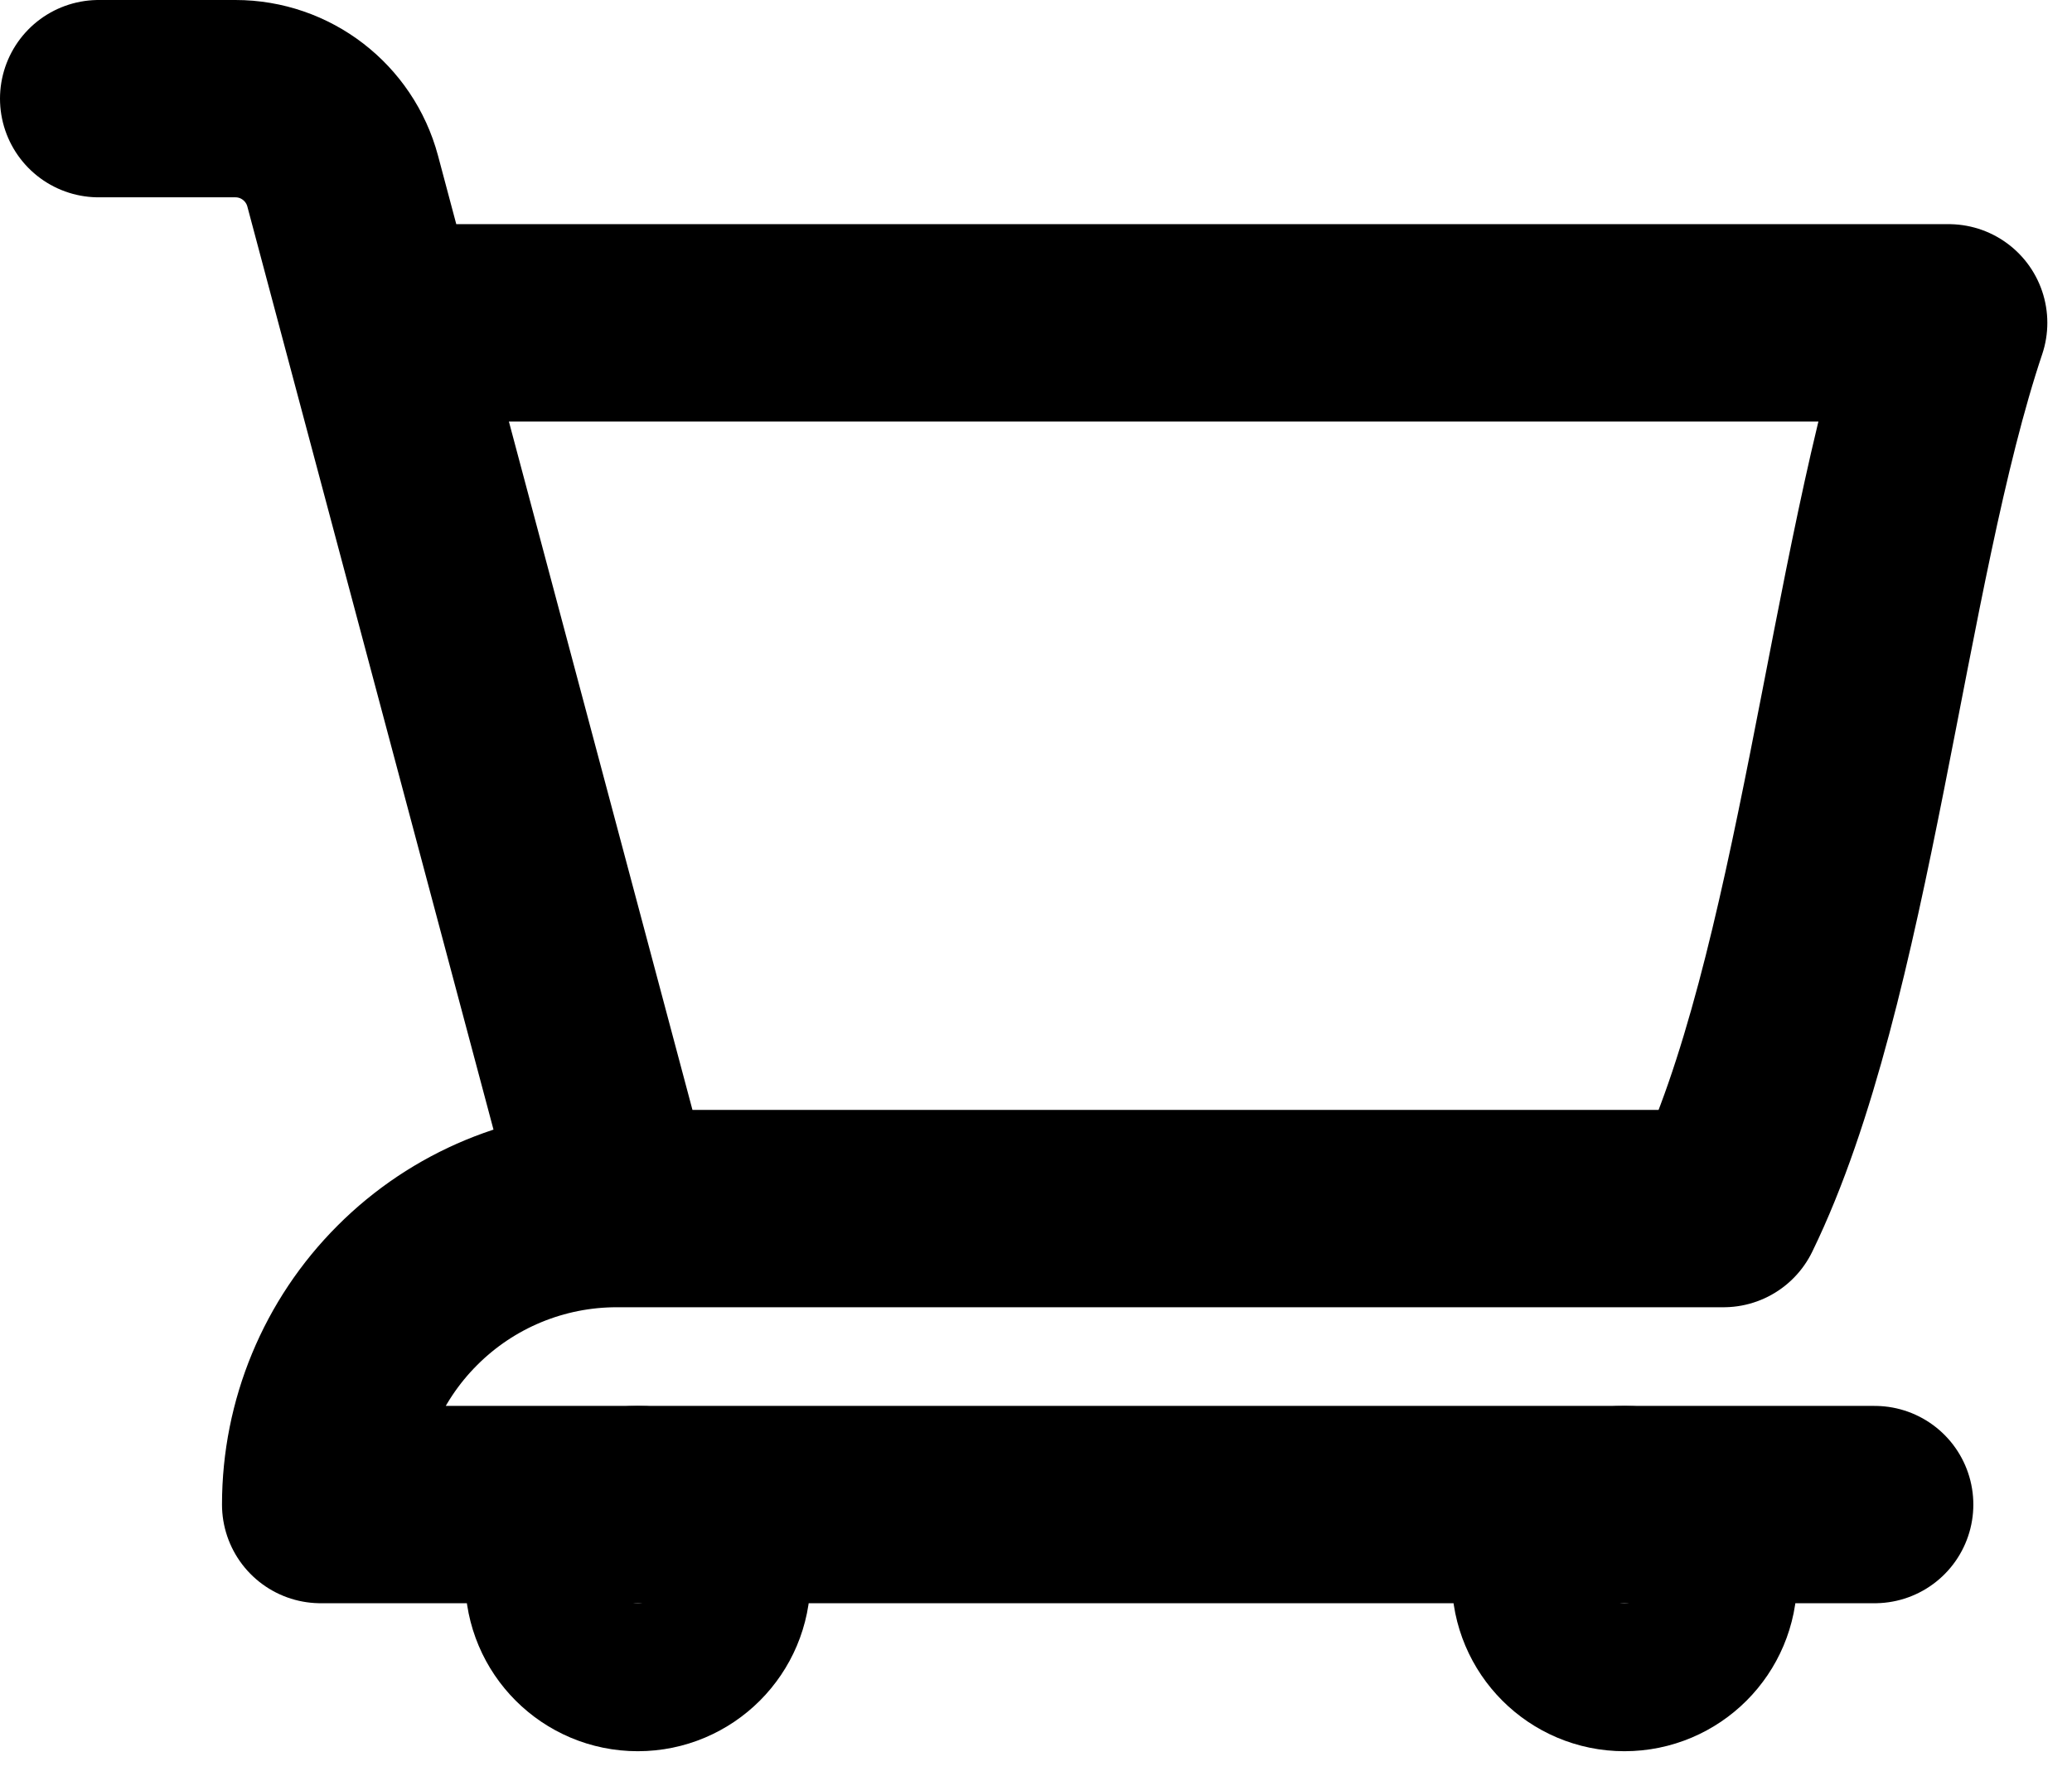 <svg width="21" height="18" viewBox="0 0 21 18" fill="none" xmlns="http://www.w3.org/2000/svg">
<g clip-path="url(#clip0_1_16)">
<path d="M1 1H2.386C2.896 1 3.341 1.343 3.473 1.835L3.856 3.272M3.856 3.272C9.75 3.272 13.75 3.272 19.75 3.272C18.926 5.726 18.589 9.95 17.468 12.25H6.25M3.856 3.272L6.25 12.25M6.25 12.25C5.454 12.25 4.691 12.566 4.129 13.129C3.566 13.691 3.25 14.454 3.25 15.25H19" stroke="black" stroke-width="2" stroke-linecap="round" stroke-linejoin="round"/>
<circle cx="6.464" cy="16" r="1" stroke="black" stroke-width="1.5"/>
<circle cx="16.464" cy="16" r="1" stroke="black" stroke-width="1.5"/>
</g>
<defs>
<clipPath id="clip0_1_16">
<rect width="21" height="18" fill="white"/>
</clipPath>
</defs>
</svg>
